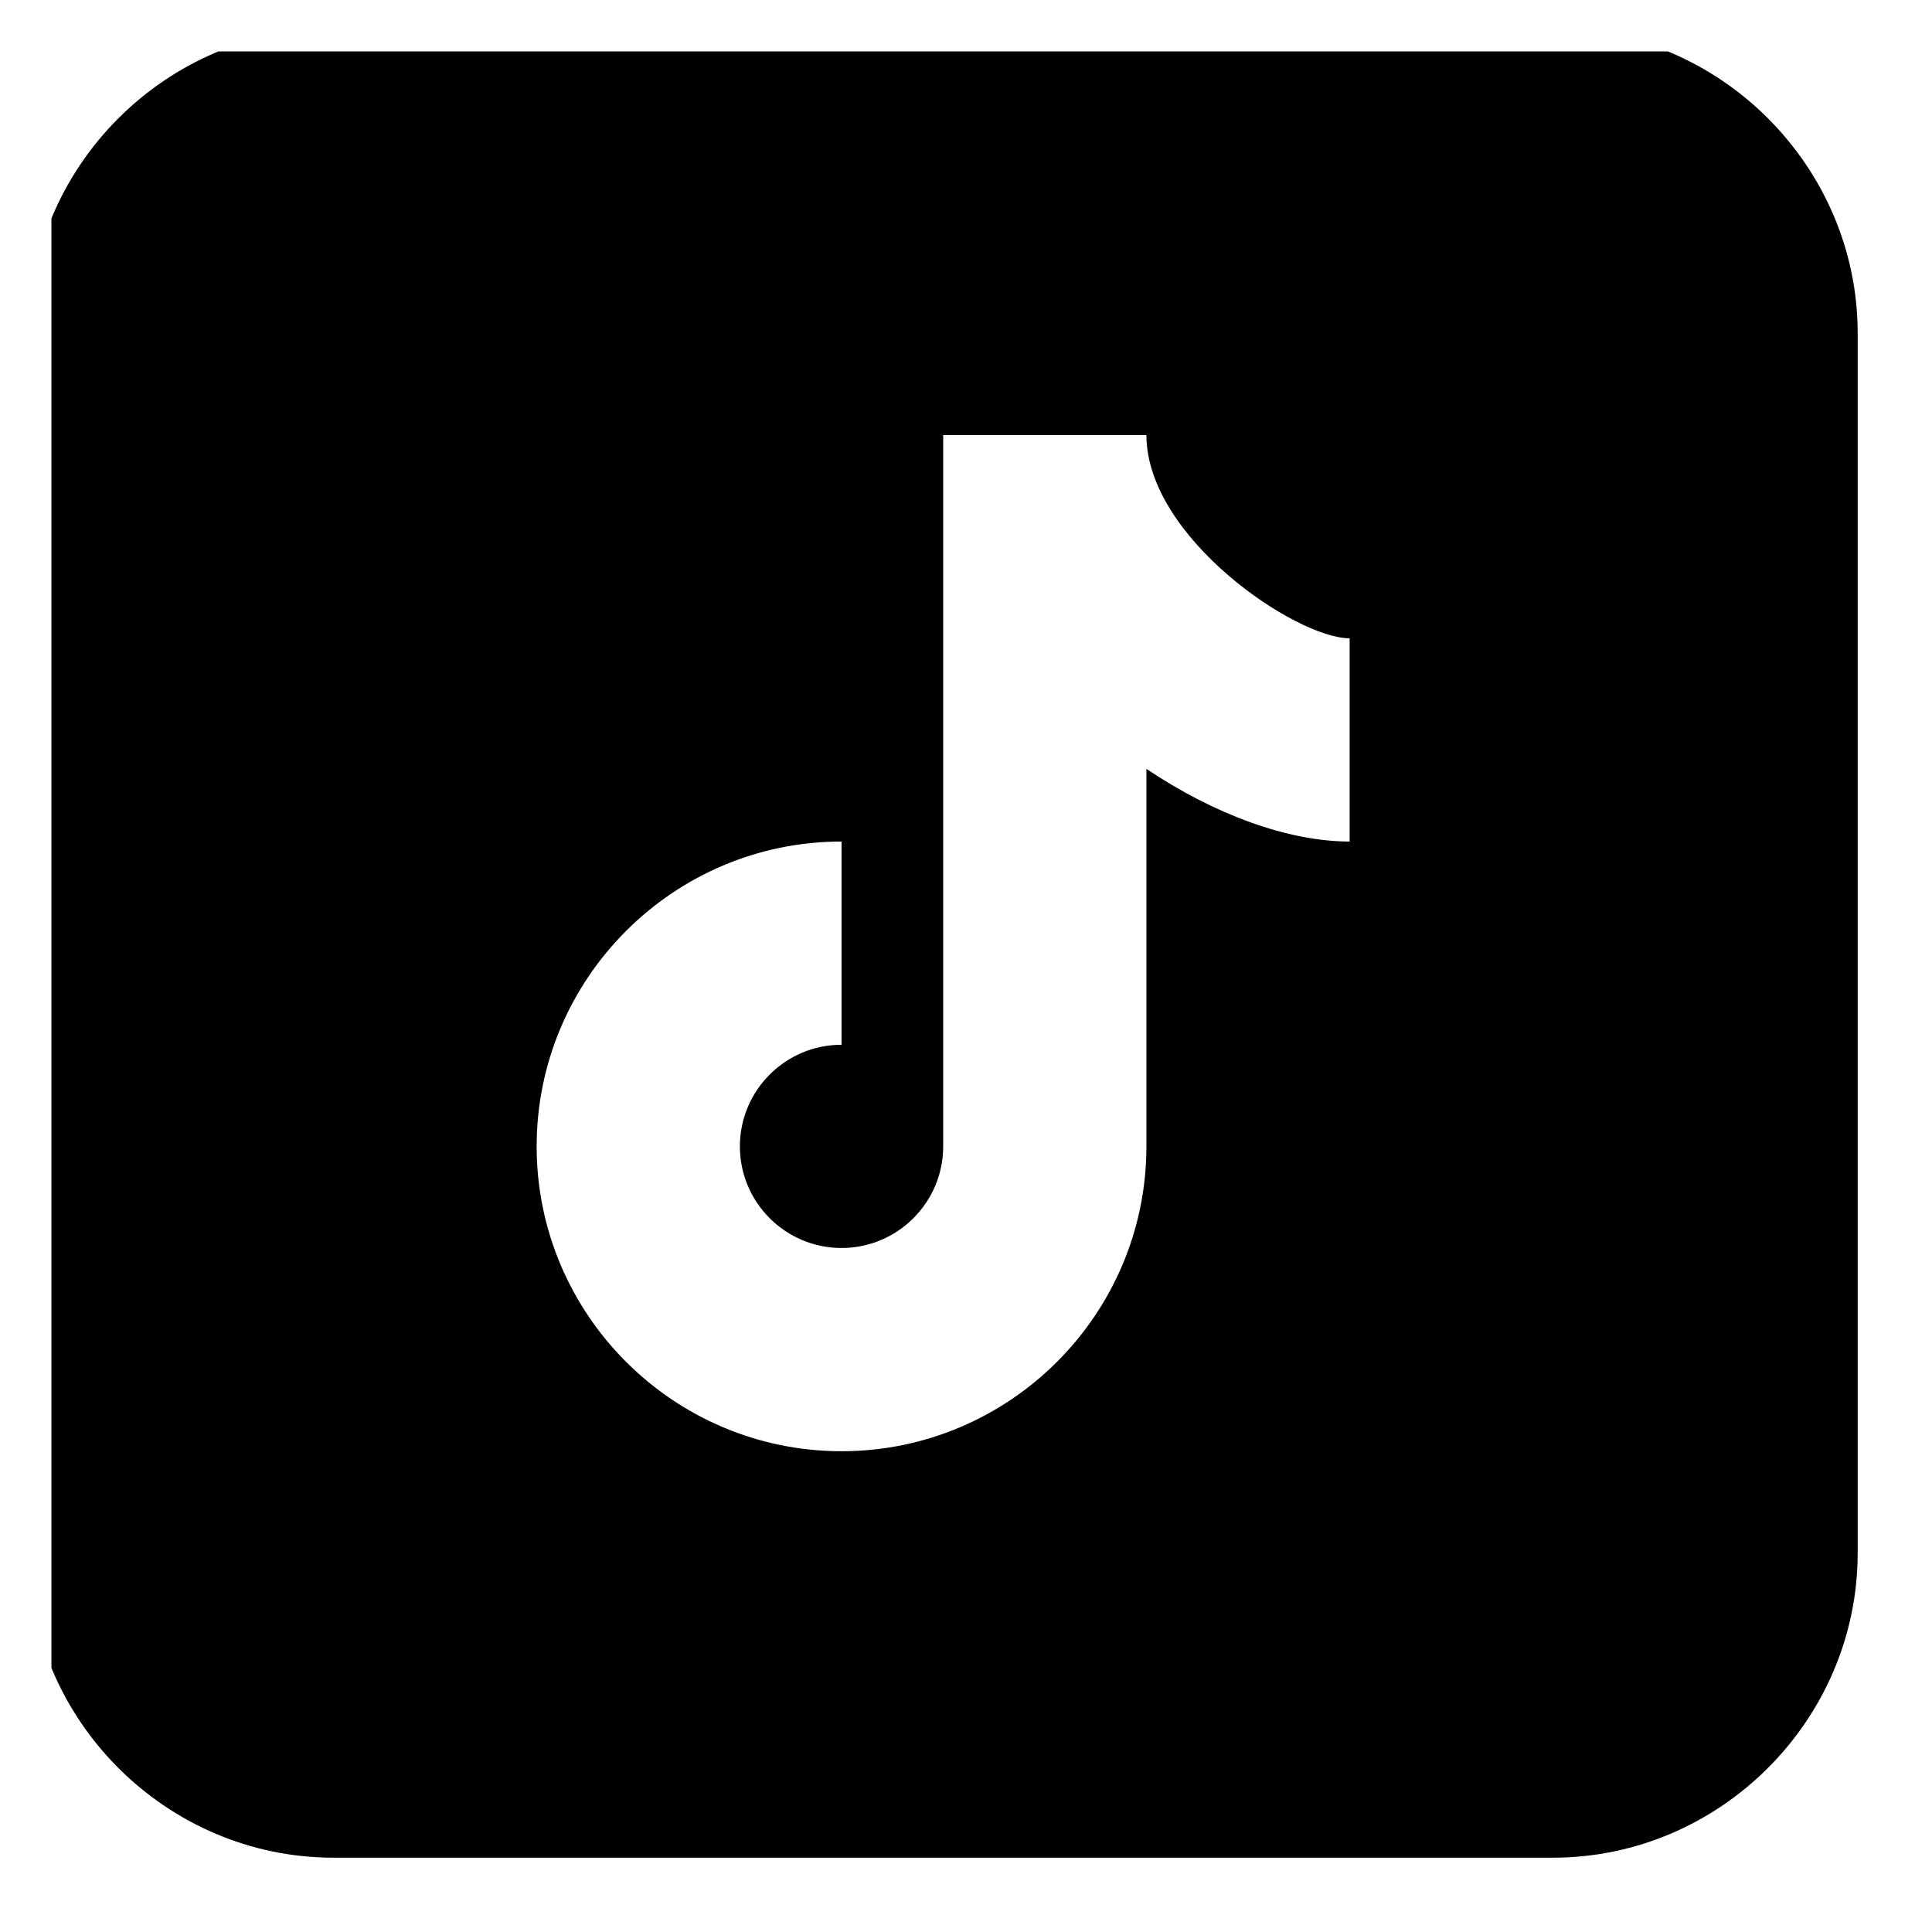 <svg xmlns="http://www.w3.org/2000/svg" width="26" height="26" viewBox="0 0 26 26" fill="none"><g clip-path="url(#clip0_4086_3099)"><path d="M4.487 0.385C2.238 0.385 0.385 2.238 0.385 4.487V20.898C0.385 23.147 2.238 25 4.487 25H20.898C23.147 25 25 23.147 25 20.898V4.487C25 2.238 23.147 0.385 20.898 0.385H4.487ZM12.693 5.855H15.428C15.428 7.229 17.439 8.59 18.163 8.59V11.325C17.335 11.325 16.341 10.961 15.428 10.347V15.428C15.428 17.689 13.587 19.53 11.325 19.53C9.063 19.53 7.222 17.689 7.222 15.428C7.222 13.166 9.063 11.325 11.325 11.325V14.06C10.57 14.06 9.957 14.674 9.957 15.428C9.957 16.181 10.57 16.795 11.325 16.795C12.08 16.795 12.693 16.181 12.693 15.428V5.855Z" fill="black"></path></g><defs><clipPath id="clip0_4086_3099"><rect width="24.615" height="24.615" fill="white" transform="translate(0.692 0.692)"></rect></clipPath></defs></svg>
